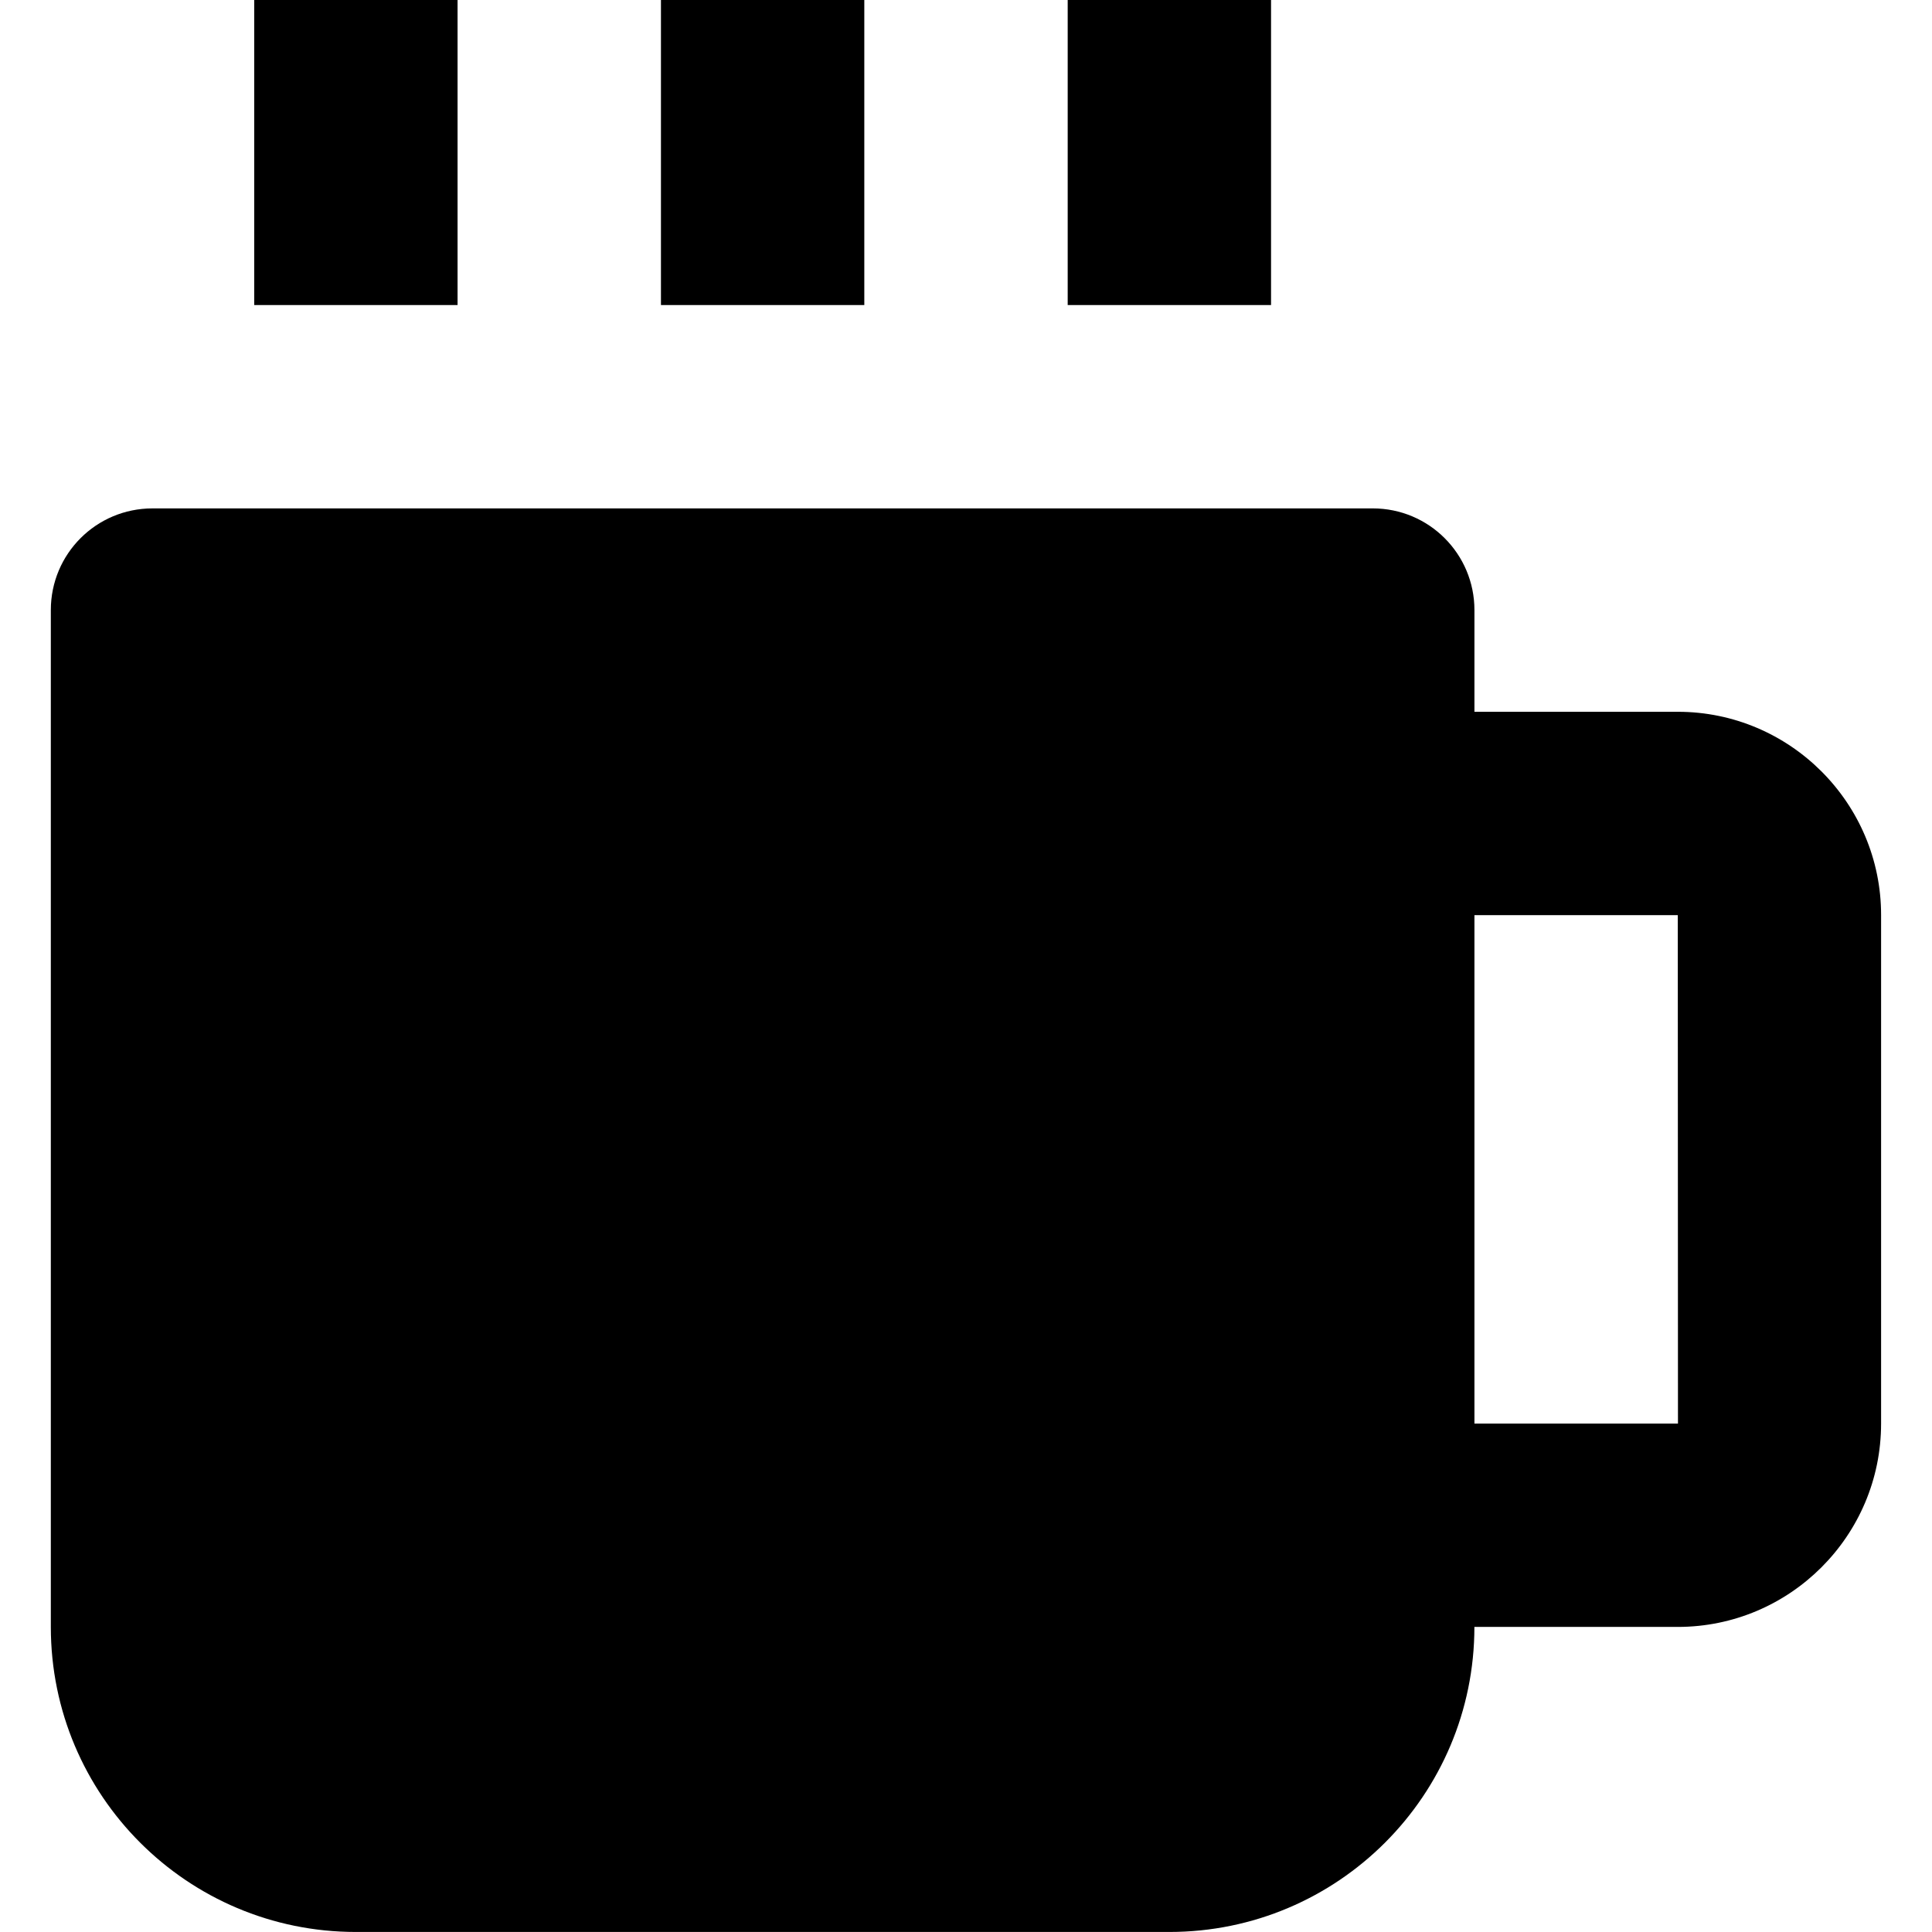 <?xml version="1.0" encoding="utf-8"?>
<!-- Generator: Adobe Illustrator 24.3.0, SVG Export Plug-In . SVG Version: 6.00 Build 0)  -->
<svg version="1.1" id="Layer_1" xmlns="http://www.w3.org/2000/svg" xmlns:xlink="http://www.w3.org/1999/xlink" x="0px" y="0px"
	 viewBox="0 0 512 512" style="enable-background:new 0 0 512 512;" xml:space="preserve">
<g>
	<path d="M67.37,0h53.89v80.84H67.37V0z M175.16,0h53.89v80.84h-53.89V0z M282.95,0h53.89v80.84h-53.89V0z M444.63,188.63h-53.89
		v-26.95c0-14.89-12.05-26.95-26.95-26.95H40.42c-14.92,0-26.95,12.05-26.95,26.95v269.47c0,44.66,36.18,80.84,80.84,80.84h215.58
		c44.63,0,80.84-36.18,80.84-80.84h53.89c29.71,0,53.89-24.16,53.89-53.89V242.53C498.53,212.82,474.34,188.63,444.63,188.63z
		 M390.74,377.26V242.53h53.89l0.05,134.74H390.74z"/>
</g>
</svg>
